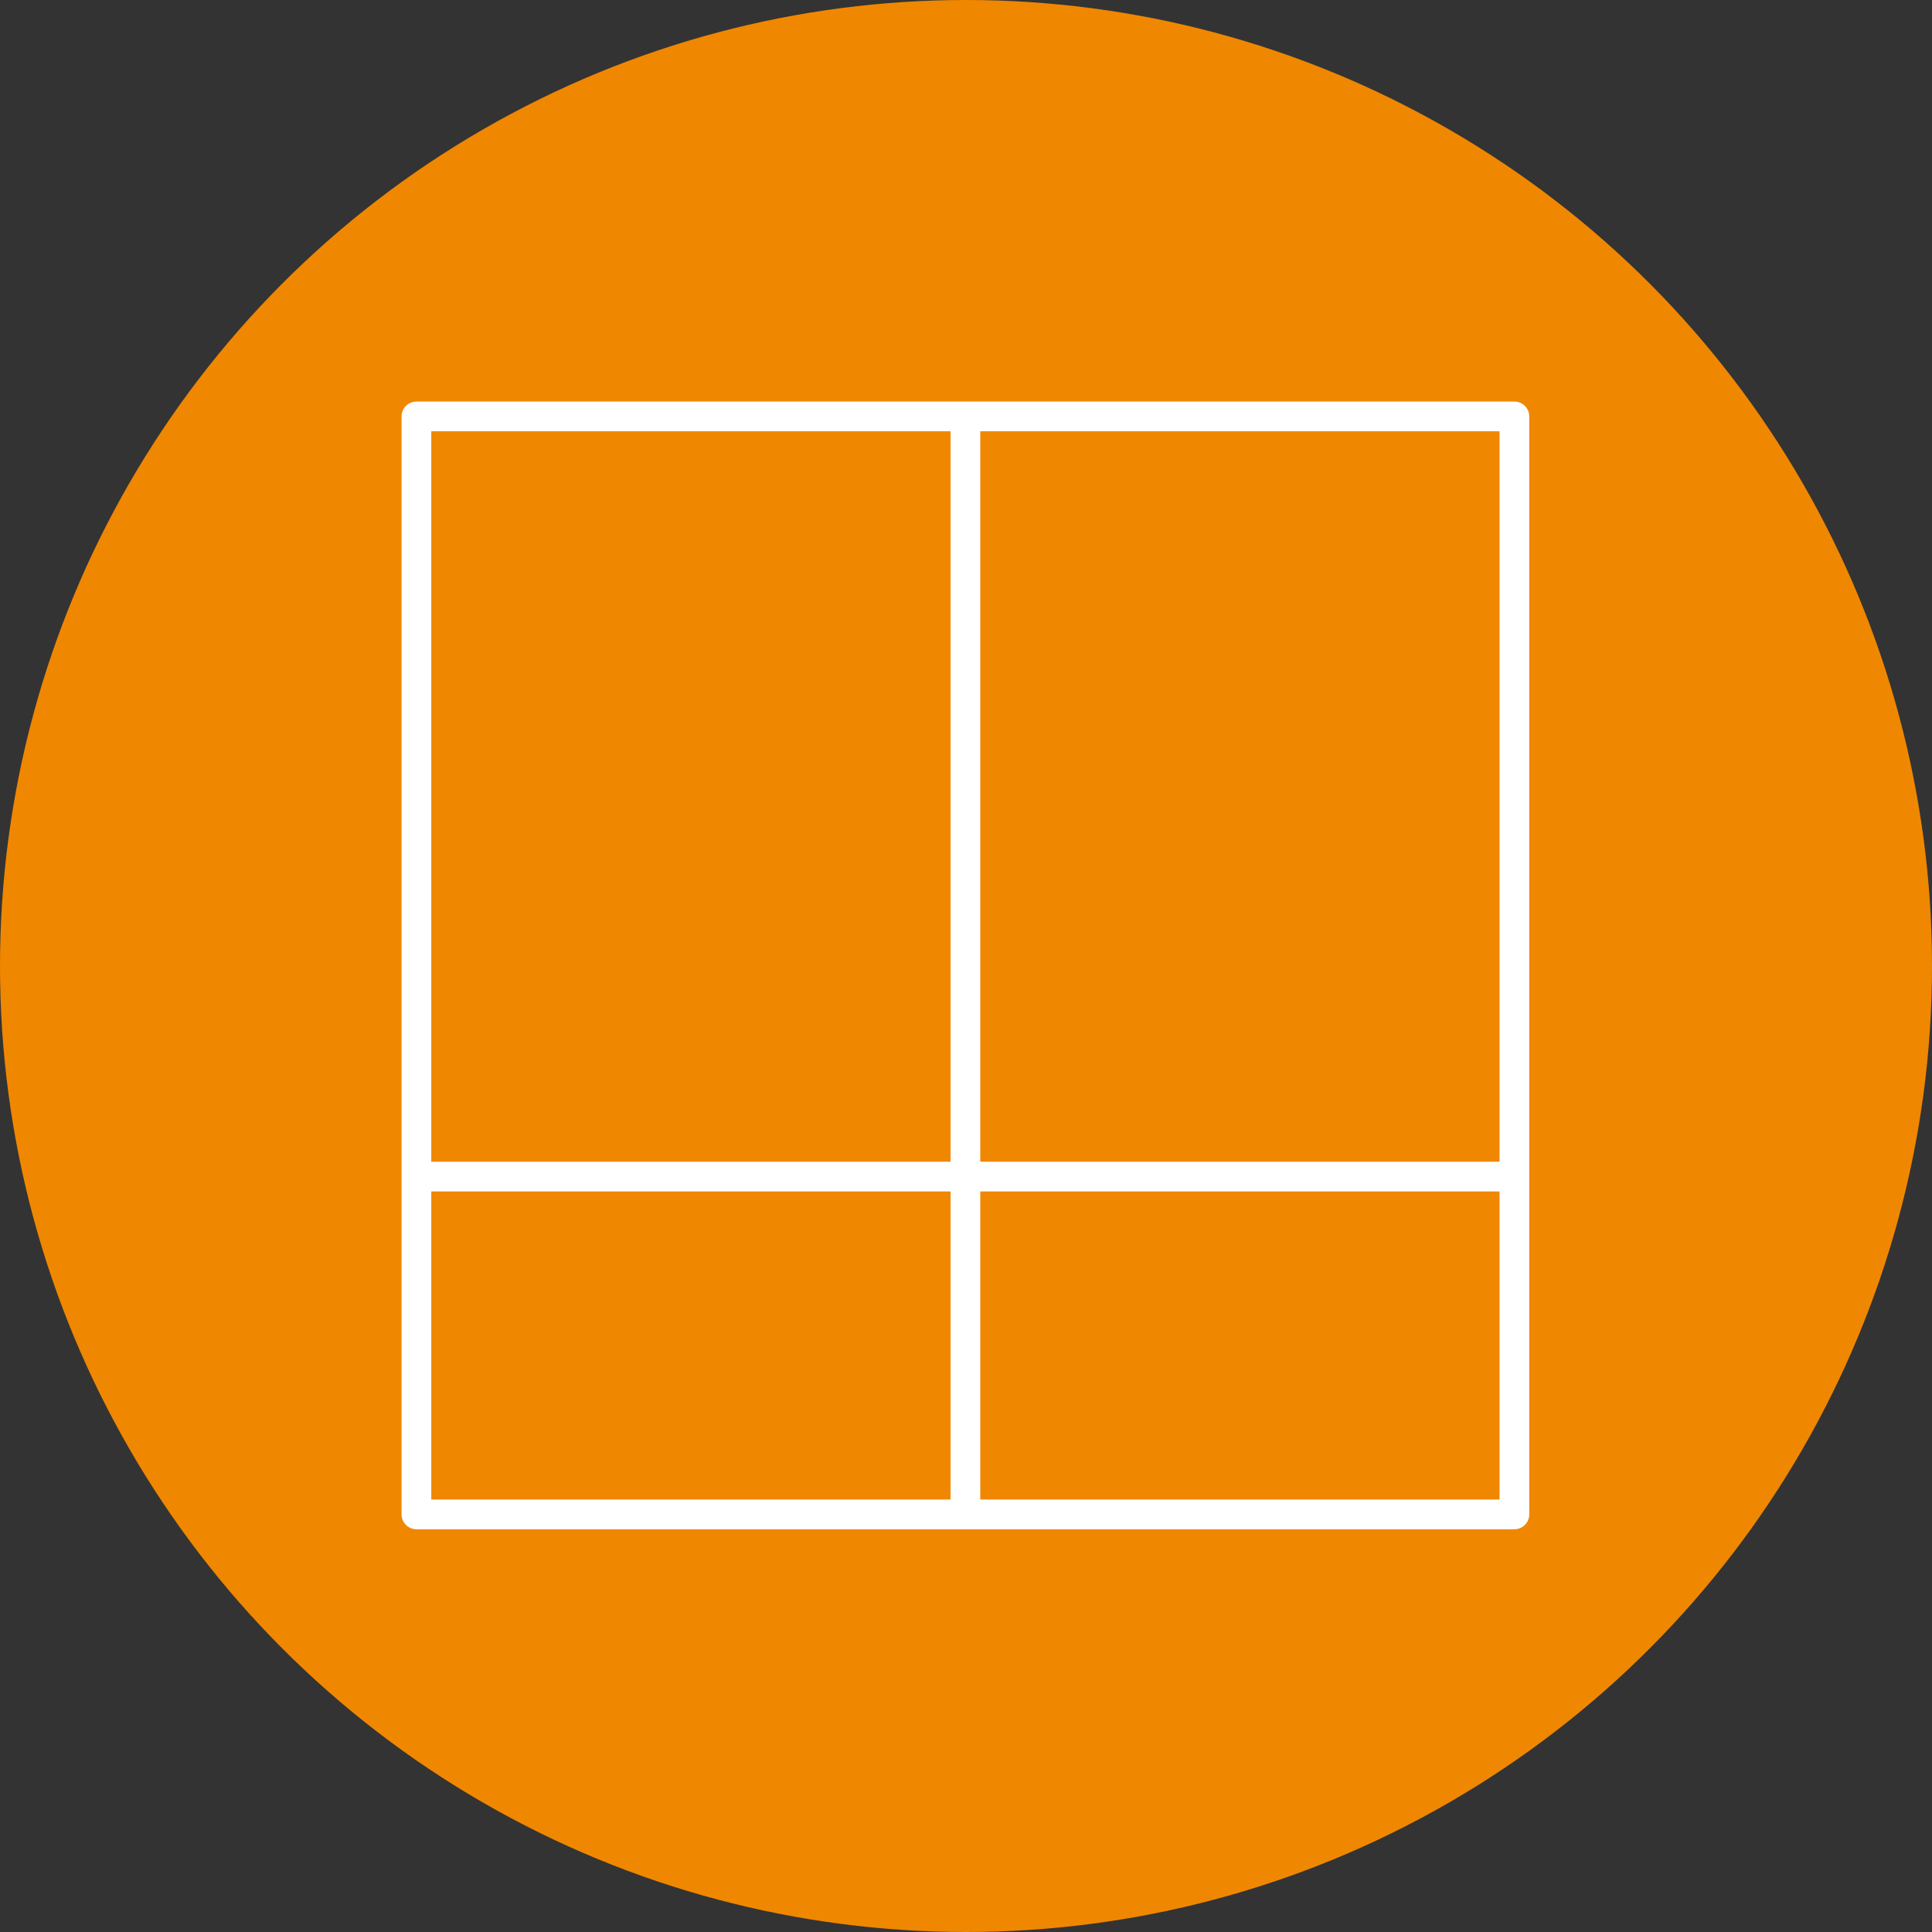 <svg xmlns="http://www.w3.org/2000/svg" id="Layer_2" data-name="Layer 2" viewBox="0 0 130 130"><rect x="0" y="0" width="130" height="130" fill="#333333" stroke="none"/><defs><style>      .cls-1 {        fill: #fff;      }      .cls-2 {        fill: #f08700;      }    </style></defs><g id="Layer_1-2" data-name="Layer 1"><g><circle class="cls-2" cx="65" cy="65" r="65"></circle><path class="cls-1" d="M101.9,27.02H28.02c-.55,0-1,.45-1,1v73.88c0,.55.45,1,1,1h73.88c.55,0,1-.45,1-1V28.02c0-.55-.45-1-1-1ZM100.9,78.17h-34.94V29.02h34.94v49.15ZM63.96,29.02v49.15H29.02V29.02h34.94ZM29.02,80.17h34.94v20.73H29.02v-20.73ZM65.96,100.9v-20.73h34.94v20.73h-34.94Z"></path></g></g></svg>